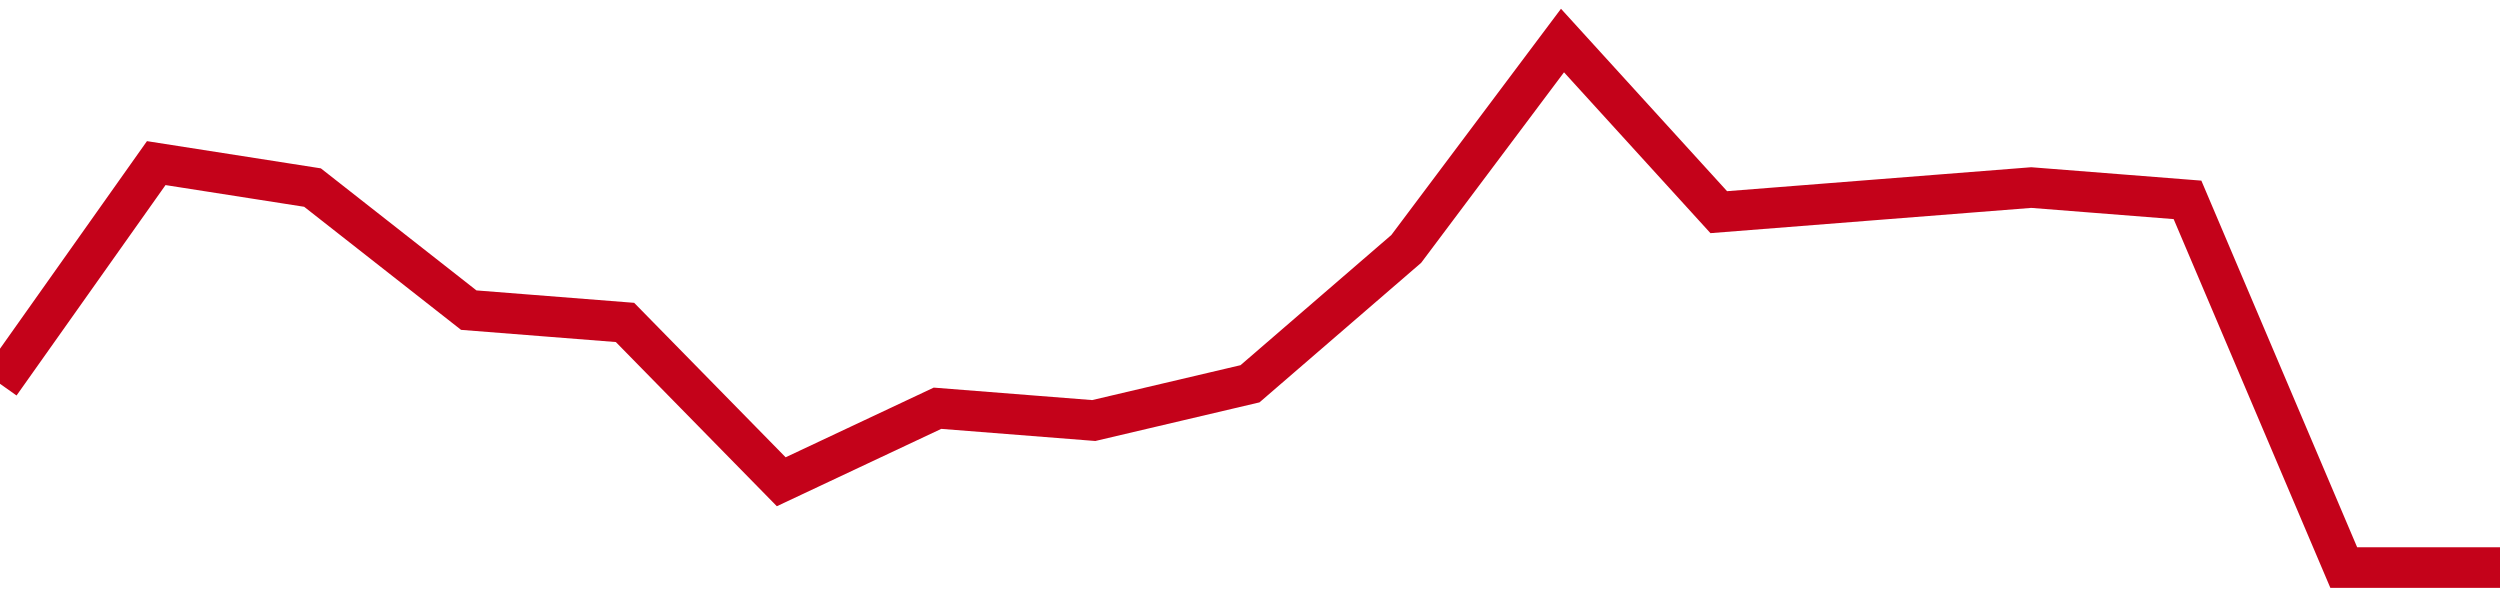 <!-- Generated with https://github.com/jxxe/sparkline/ --><svg viewBox="0 0 185 45" class="sparkline" xmlns="http://www.w3.org/2000/svg"><path class="sparkline--fill" d="M 0 28.4 L 0 28.4 L 11.562 12.07 L 23.125 13.88 L 34.688 22.95 L 46.25 23.86 L 57.812 35.65 L 69.375 30.21 L 80.938 31.12 L 92.5 28.4 L 104.062 18.42 L 115.625 3 L 127.188 15.7 L 138.75 14.79 L 150.312 13.88 L 161.875 14.79 L 173.438 42 L 185 42 V 45 L 0 45 Z" stroke="none" fill="none" ></path><path class="sparkline--line" d="M 0 28.4 L 0 28.4 L 11.562 12.07 L 23.125 13.88 L 34.688 22.95 L 46.25 23.86 L 57.812 35.65 L 69.375 30.21 L 80.938 31.12 L 92.5 28.4 L 104.062 18.42 L 115.625 3 L 127.188 15.7 L 138.75 14.79 L 150.312 13.88 L 161.875 14.79 L 173.438 42 L 185 42" fill="none" stroke-width="3" stroke="#C4021A" ></path></svg>